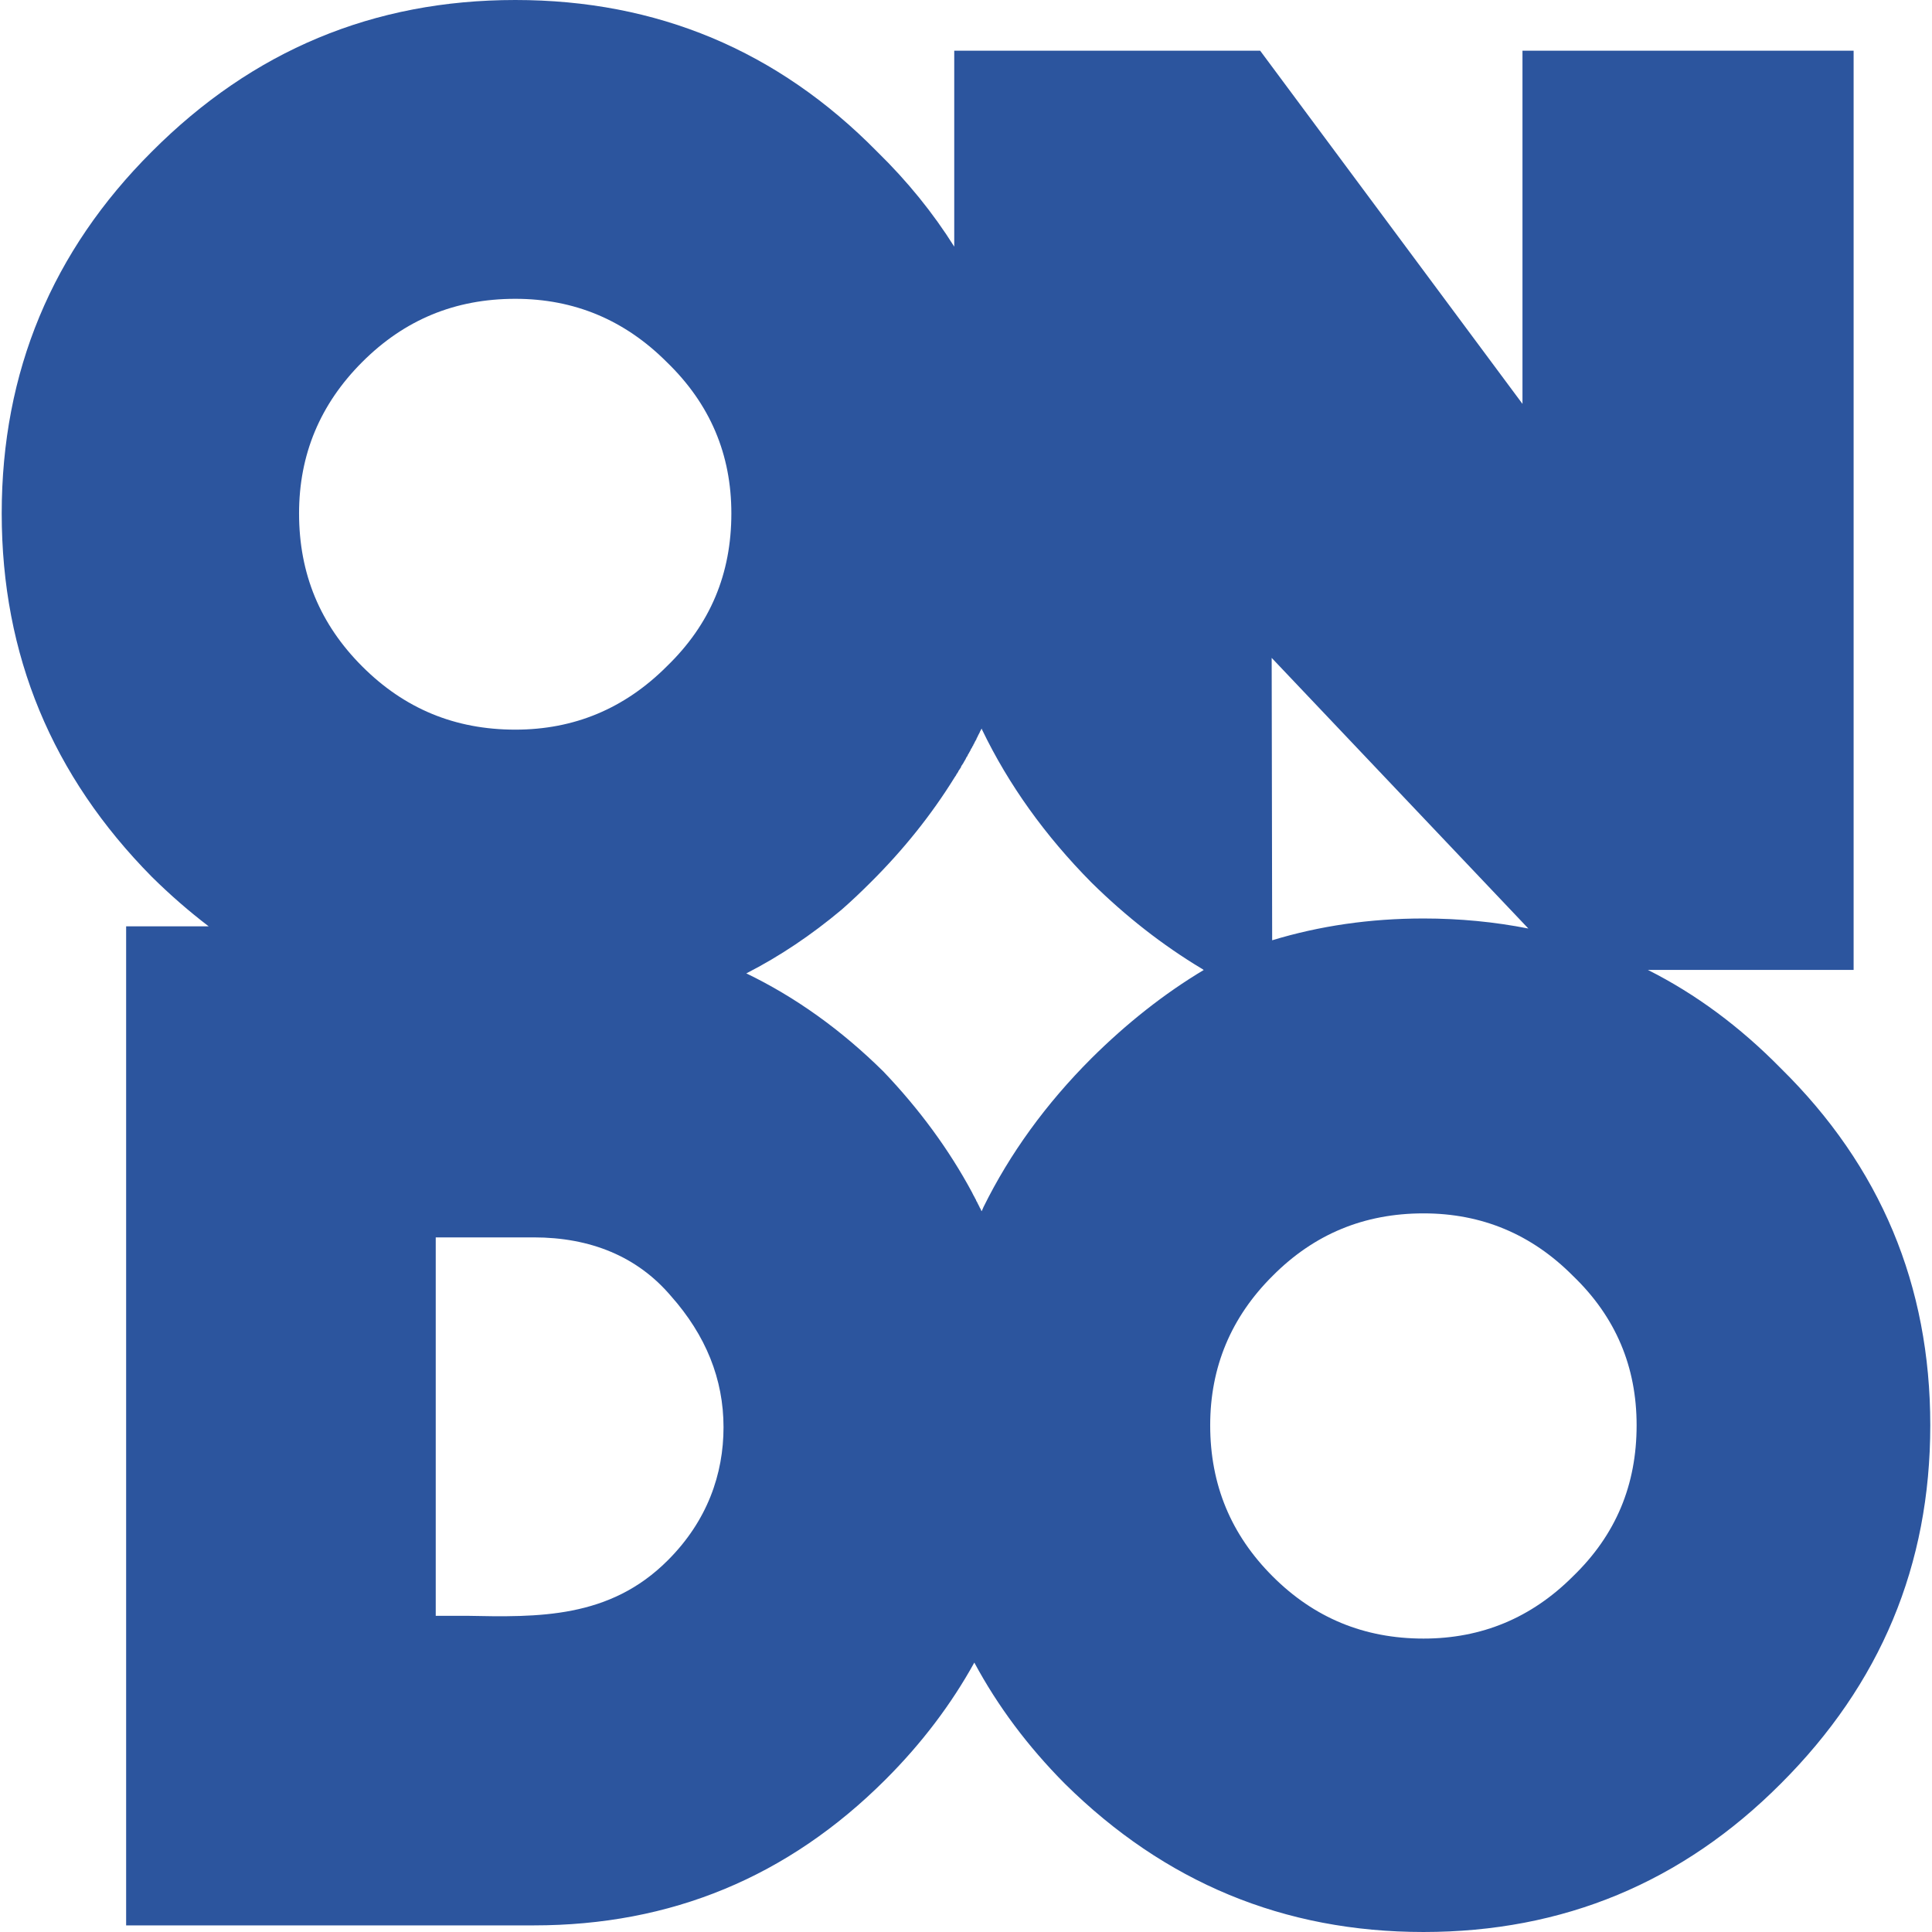 <?xml version="1.0" encoding="UTF-8"?>
<!DOCTYPE svg PUBLIC "-//W3C//DTD SVG 1.1//EN" "http://www.w3.org/Graphics/SVG/1.1/DTD/svg11.dtd">
<!-- Creator: CorelDRAW X7 -->
<svg xmlns="http://www.w3.org/2000/svg" xml:space="preserve" width="100px" height="100px" version="1.1" style="shape-rendering:geometricPrecision; text-rendering:geometricPrecision; image-rendering:optimizeQuality; fill-rule:evenodd; clip-rule:evenodd" viewBox="0 0 7874 7888" xmlns:xlink="http://www.w3.org/1999/xlink">
 <defs>
  <style type="text/css">
   <![CDATA[
    .fil0 {fill:#2C559E}
   ]]>
  </style>
 </defs>
 <g id="Layer_x0020_1">
  <path class="fil0" d="M6415 5209c-169,-170 -372,-255 -610,-255 -243,0 -447,85 -616,255 -170,169 -255,373 -255,610 0,243 85,447 255,617 169,169 373,254 616,254 238,0 441,-85 610,-254 176,-170 260,-374 260,-617 0,-237 -84,-441 -260,-610zm-206 -5002l0 1442 -1071 -1442 -1249 0 0 800c-86,-137 -191,-267 -315,-388 -406,-413 -899,-619 -1477,-619 -579,0 -1072,206 -1484,619 -407,406 -613,899 -613,1477 0,579 206,1072 613,1484 75,74 152,141 232,202l-337 0 0 4079 1664 0c560,0 1038,-197 1437,-596 148,-148 268,-307 362,-477 95,177 218,342 370,495 407,402 893,605 1464,605 571,0 1057,-203 1458,-605 408,-407 611,-893 611,-1464 0,-571 -203,-1057 -611,-1458 -166,-169 -347,-303 -542,-401l840 0 0 -3753 -1352 0zm-2206 2773c108,224 257,432 446,623 141,139 291,256 449,351l2 1 7 5 1 0c-162,97 -315,218 -459,361 -186,186 -333,389 -441,608l-2 5 -5 11 -1 -1 -1 -1 0 -2 -1 -1 0 -1 -2 -4 -1 -1 0 -1 -1 -1 -1 -1 0 -2 -1 -1 0 -1 -1 -1 0 0 0 -1 -1 -1 -1 -2 0 -1 -1 -1 0 -1 -1 -1 -1 -2 0 0 -1 -2 0 -1 -1 -1 -1 -2 0 -1 -1 -1 0 -1 0 0 -1 -1 -1 -1 -1 -3 -1 -1 0 -1 -1 -3 0 0 -1 -1 -1 -2 -1 -1 0 -1 -1 -2 -1 -2 0 0 -1 -1 -1 -3 -1 -1 0 -1 -2 -2 0 -1 0 0 -1 -2 -1 -2 -1 -1 0 -1 -1 -2 -1 -2 0 0c-94,-175 -215,-340 -362,-494l0 0c-172,-170 -359,-304 -560,-401 137,-70 266,-157 389,-260 40,-35 79,-72 118,-111 135,-134 249,-277 342,-427l2 -3 1 -2 1 -1 2 -3 2 -3 1 -3 1 -1 2 -3 2 -3 2 -3 0 0 1 -3 2 -3 2 -3 1 -1 1 -2 2 -3 2 -3 1 -2 0 -2 2 -3 2 -3 2 -3 0 0 2 -3 2 -3 1 -3 1 -1 1 -2 2 -3 2 -4 1 -1 1 -2 1 -3 2 -3 1 -3 1 0 2 -3 1 -3 2 -4 0 0 2 -3 2 -3 1 -3 1 -1 1 -2 2 -3 1 -4 2 -2 0 -1 2 -3 2 -3 1 -3 0 0 2 -3 2 -3 1 -4 1 0 1 -3 2 -3 1 -3 1 -2 1 -1 2 -4 3 -5 0 -1 1 -3 2 -3 2 -4 0 0 1 -3 2 -3 1 -3 1 -1 1 -2 2 -4 1 -3 1 -2 1 -1 1 -3 2 -3 2 -4 2 6zm1184 859l-2 -1153 1048 1105c-137,-27 -280,-41 -428,-41 -218,0 -424,30 -618,89zm-2472 -2361c-172,-172 -378,-258 -618,-258 -247,0 -453,86 -625,258 -172,172 -258,378 -258,618 0,247 86,453 258,625 172,172 378,258 625,258 240,0 446,-86 618,-258 178,-172 264,-378 264,-625 0,-240 -86,-446 -264,-618zm232 4349c0,-196 -72,-375 -215,-536 -137,-161 -328,-239 -560,-239l-400 0 0 1545 125 0c293,6 585,12 823,-227 161,-161 227,-352 227,-543z"/>
 </g>
</svg>